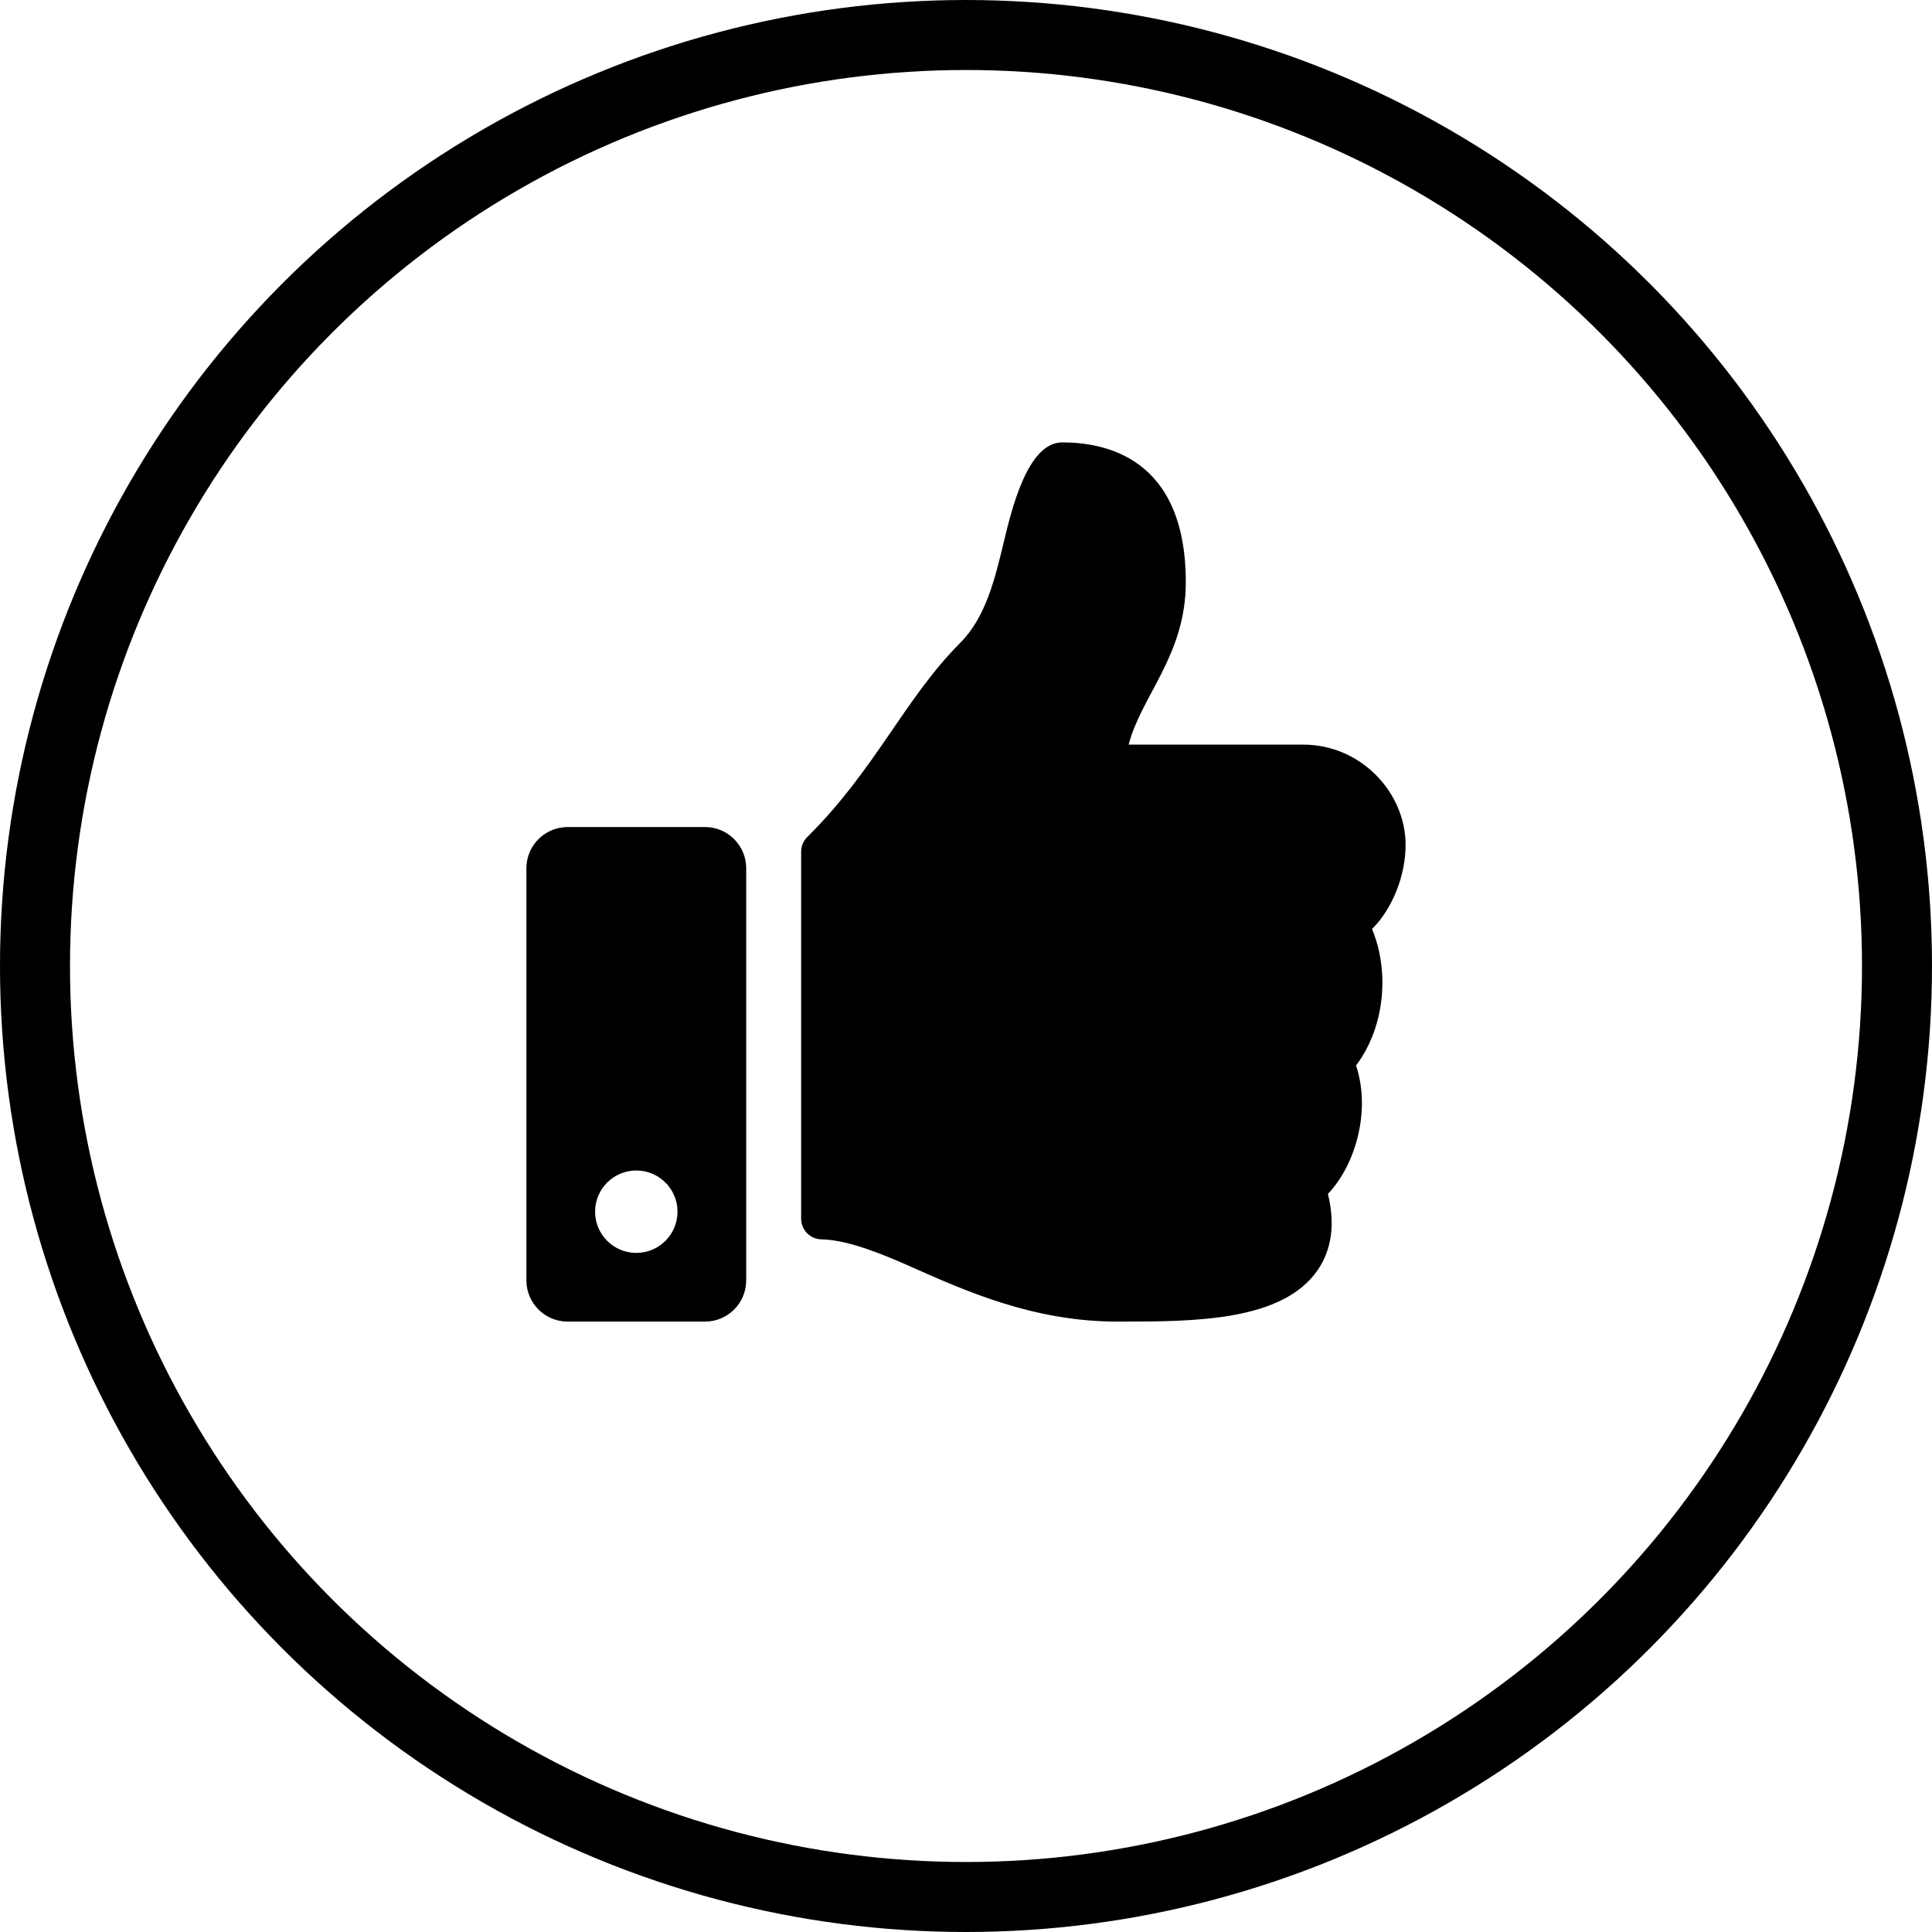 <svg width="1380" height="1380" viewBox="0 0 1380 1380" fill="none" xmlns="http://www.w3.org/2000/svg">
<path d="M503.562 590.751H405.438C389.179 590.751 376 603.93 376 620.188V914.562C376 930.82 389.179 944 405.438 944H503.562C519.821 944 533 930.82 533 914.562V620.188C533 603.93 519.821 590.751 503.562 590.751ZM454.5 894.936C438.242 894.936 425.063 881.762 425.063 865.501C425.063 849.243 438.242 836.064 454.5 836.064C470.758 836.064 483.937 849.243 483.937 865.501C483.937 881.762 470.758 894.936 454.5 894.936ZM847.001 415.906C847.001 467.932 815.147 497.115 806.184 531.876H930.954C971.917 531.876 1003.81 565.908 1004 603.137C1004.1 625.139 994.746 648.825 980.154 663.48L980.024 663.615C992.085 692.239 990.125 732.348 968.607 761.089C979.25 792.851 968.522 831.867 948.512 852.783C953.783 874.368 951.263 892.739 940.97 907.528C915.936 943.497 853.889 944 801.42 944H797.931C738.703 943.977 690.231 922.414 651.282 905.088C631.711 896.382 606.119 885.604 586.703 885.242C578.681 885.095 572.251 878.551 572.251 870.528V608.325C572.251 604.4 573.823 600.633 576.615 597.873C625.203 549.861 646.097 499.028 685.922 459.135C704.08 440.943 710.684 413.463 717.068 386.888C722.523 364.195 733.932 316 758.688 316C788.125 316 847.001 325.813 847.001 415.906Z" fill="black"/>
<circle cx="690" cy="690" r="665" stroke="black" stroke-width="50"/>
</svg>
